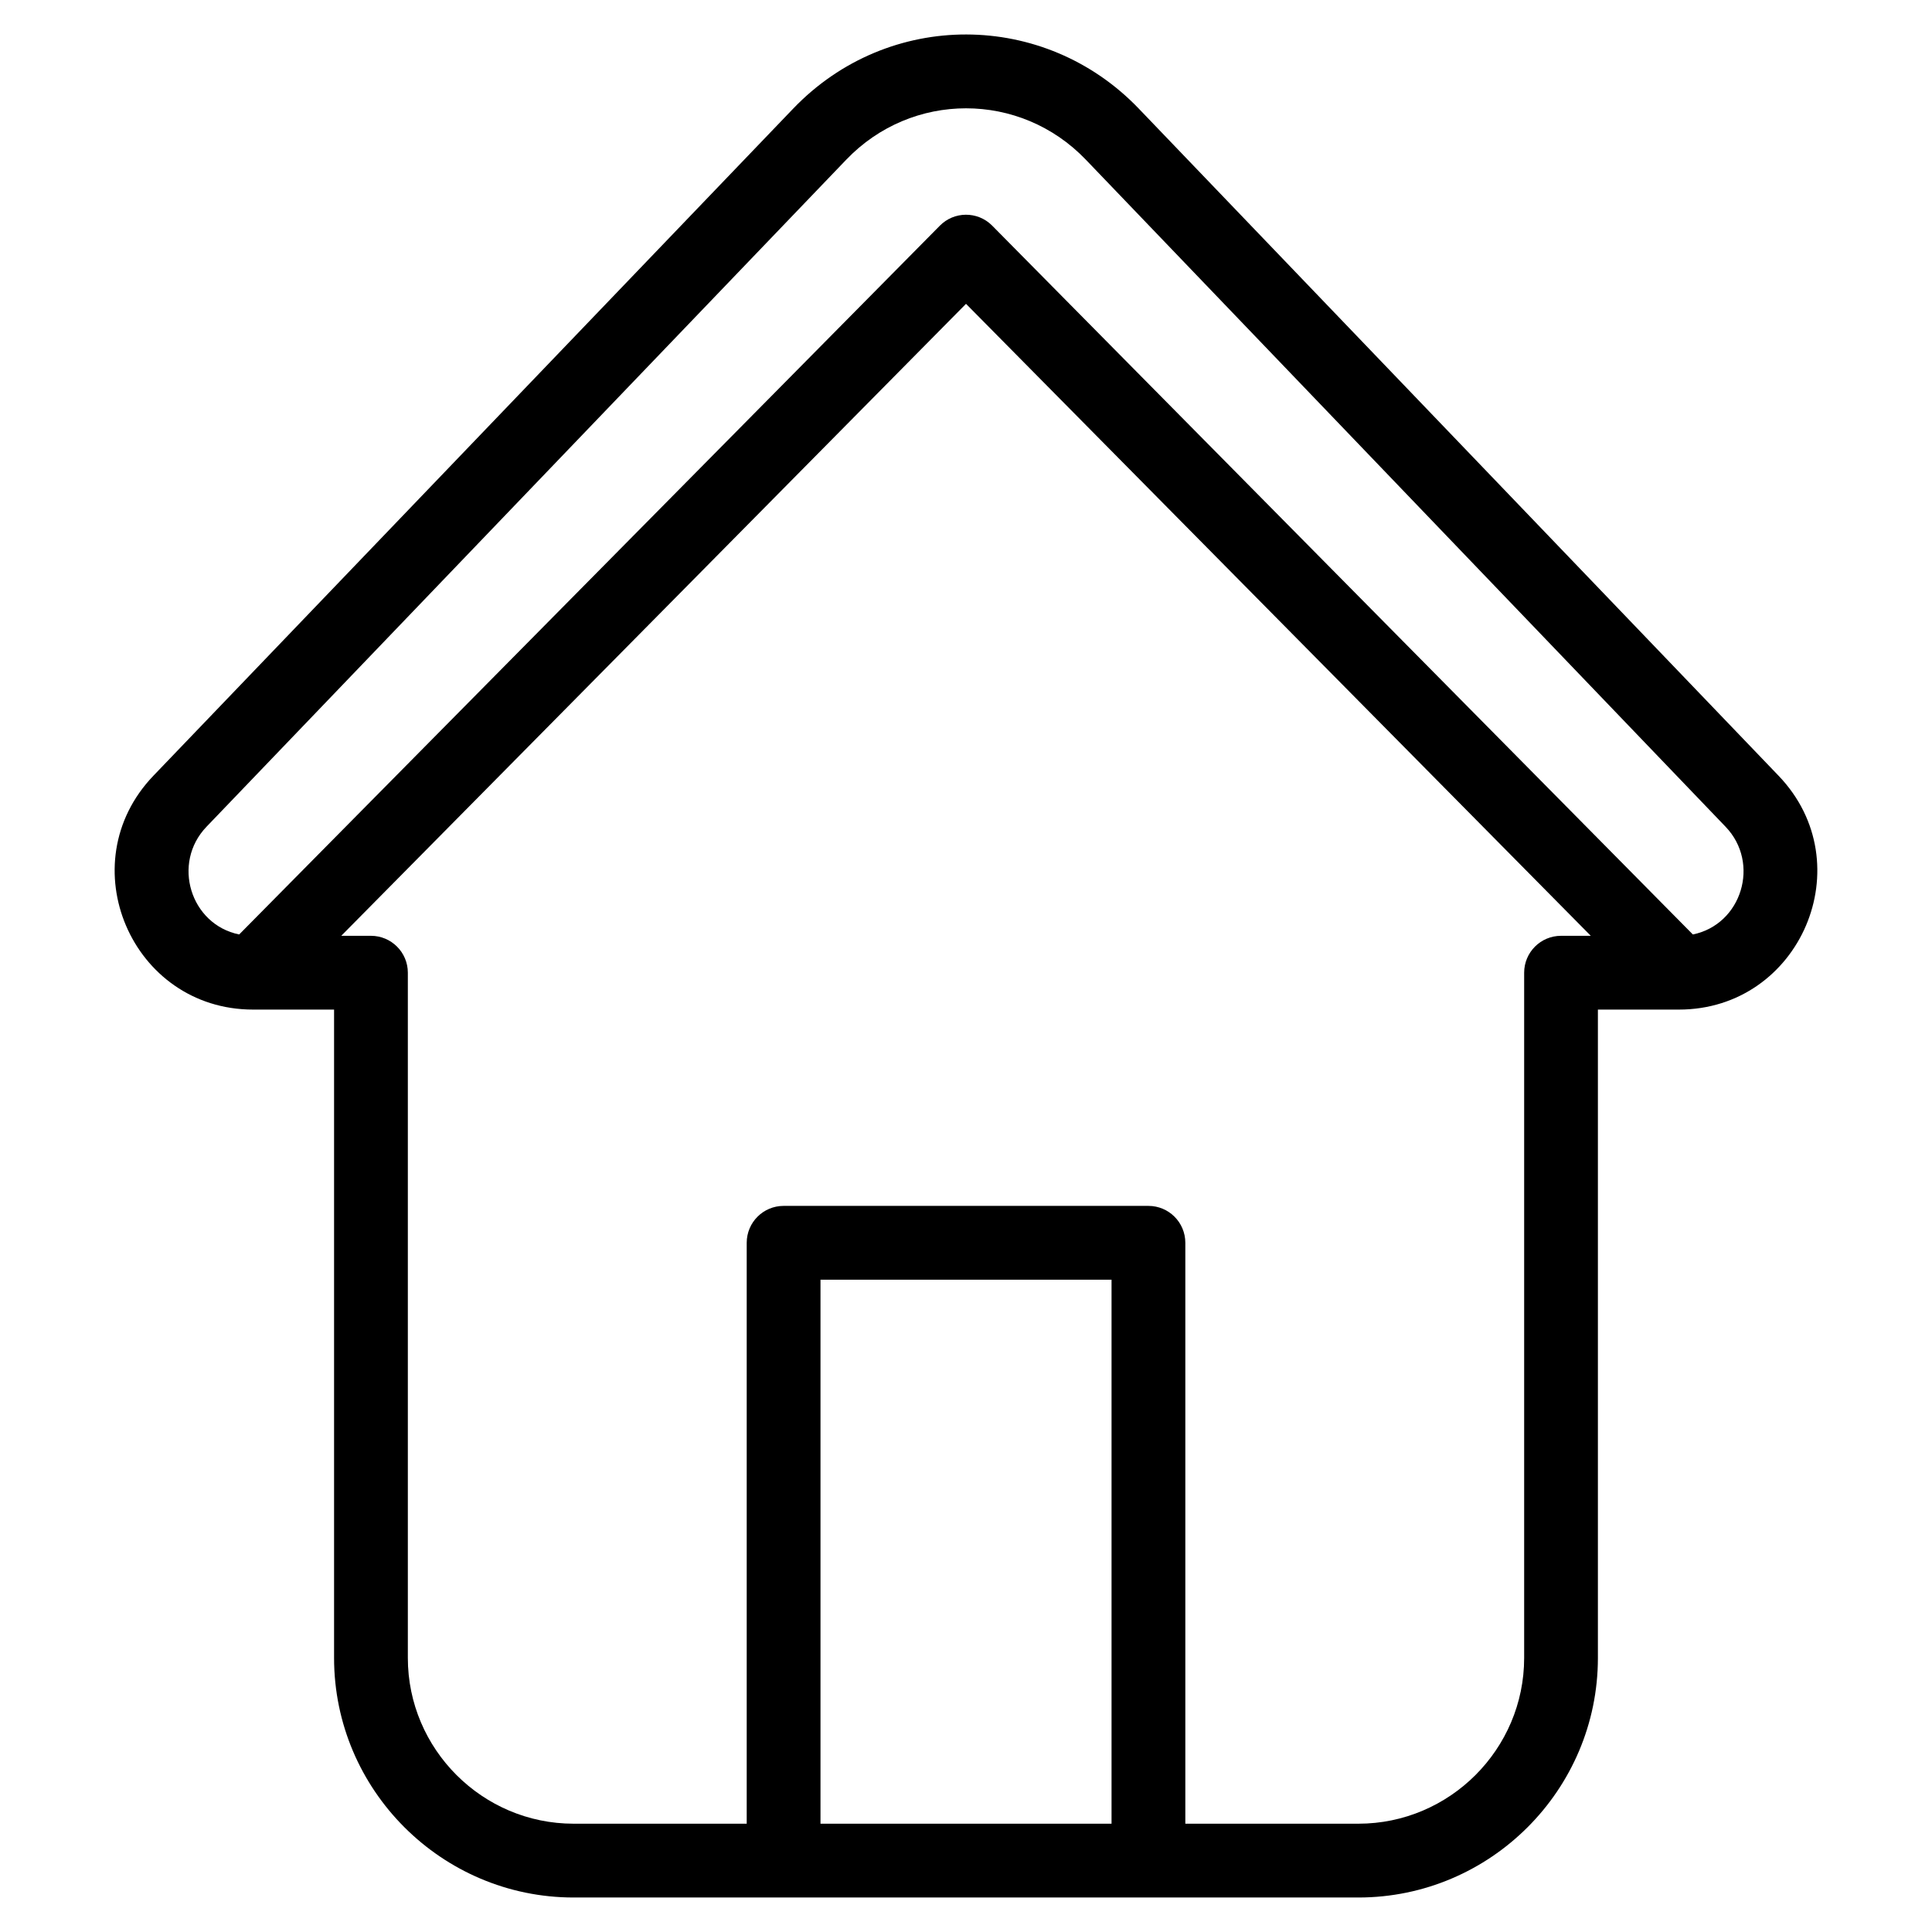 <?xml version="1.0" encoding="UTF-8"?>
<!-- Uploaded to: SVG Repo, www.svgrepo.com, Generator: SVG Repo Mixer Tools -->
<svg fill="#000000" width="800px" height="800px" version="1.1" viewBox="144 144 512 512" xmlns="http://www.w3.org/2000/svg">
 <path d="m567.46 411.55v171.82c0 34.977-28.508 63.488-63.48 63.488h-207.96c-34.973 0-63.488-28.508-63.488-63.488v-171.82h-21.465c-32.191 0-48.781-38.645-26.41-61.977l169.55-176.79c25.254-26.336 66.605-26.051 91.578 0l169.55 176.79c22.375 23.332 5.785 61.977-26.41 61.977h-21.477zm-128.89 215.75v-144.17h-77.133v144.17zm-96.684 0v-153.95c0-5.398 4.379-9.777 9.777-9.777h96.684c5.398 0 9.777 4.379 9.777 9.777v153.95h45.859c24.184 0 43.934-19.742 43.934-43.934v-181.59c0-5.398 4.379-9.777 9.777-9.777h7.879l-165.57-167.48-165.57 167.48h7.871c5.398 0 9.777 4.379 9.777 9.777v181.59c0 24.188 19.75 43.934 43.934 43.934h45.867zm-134.5-235.66 185.67-187.82c3.773-3.84 9.949-3.891 13.789-0.117l185.78 187.94c12.961-2.648 17.93-18.898 8.676-28.543l-169.55-176.79c-17.398-18.145-46.086-18.145-63.48 0l-169.55 176.79c-9.254 9.645-4.285 25.898 8.676 28.543z"/>
</svg>